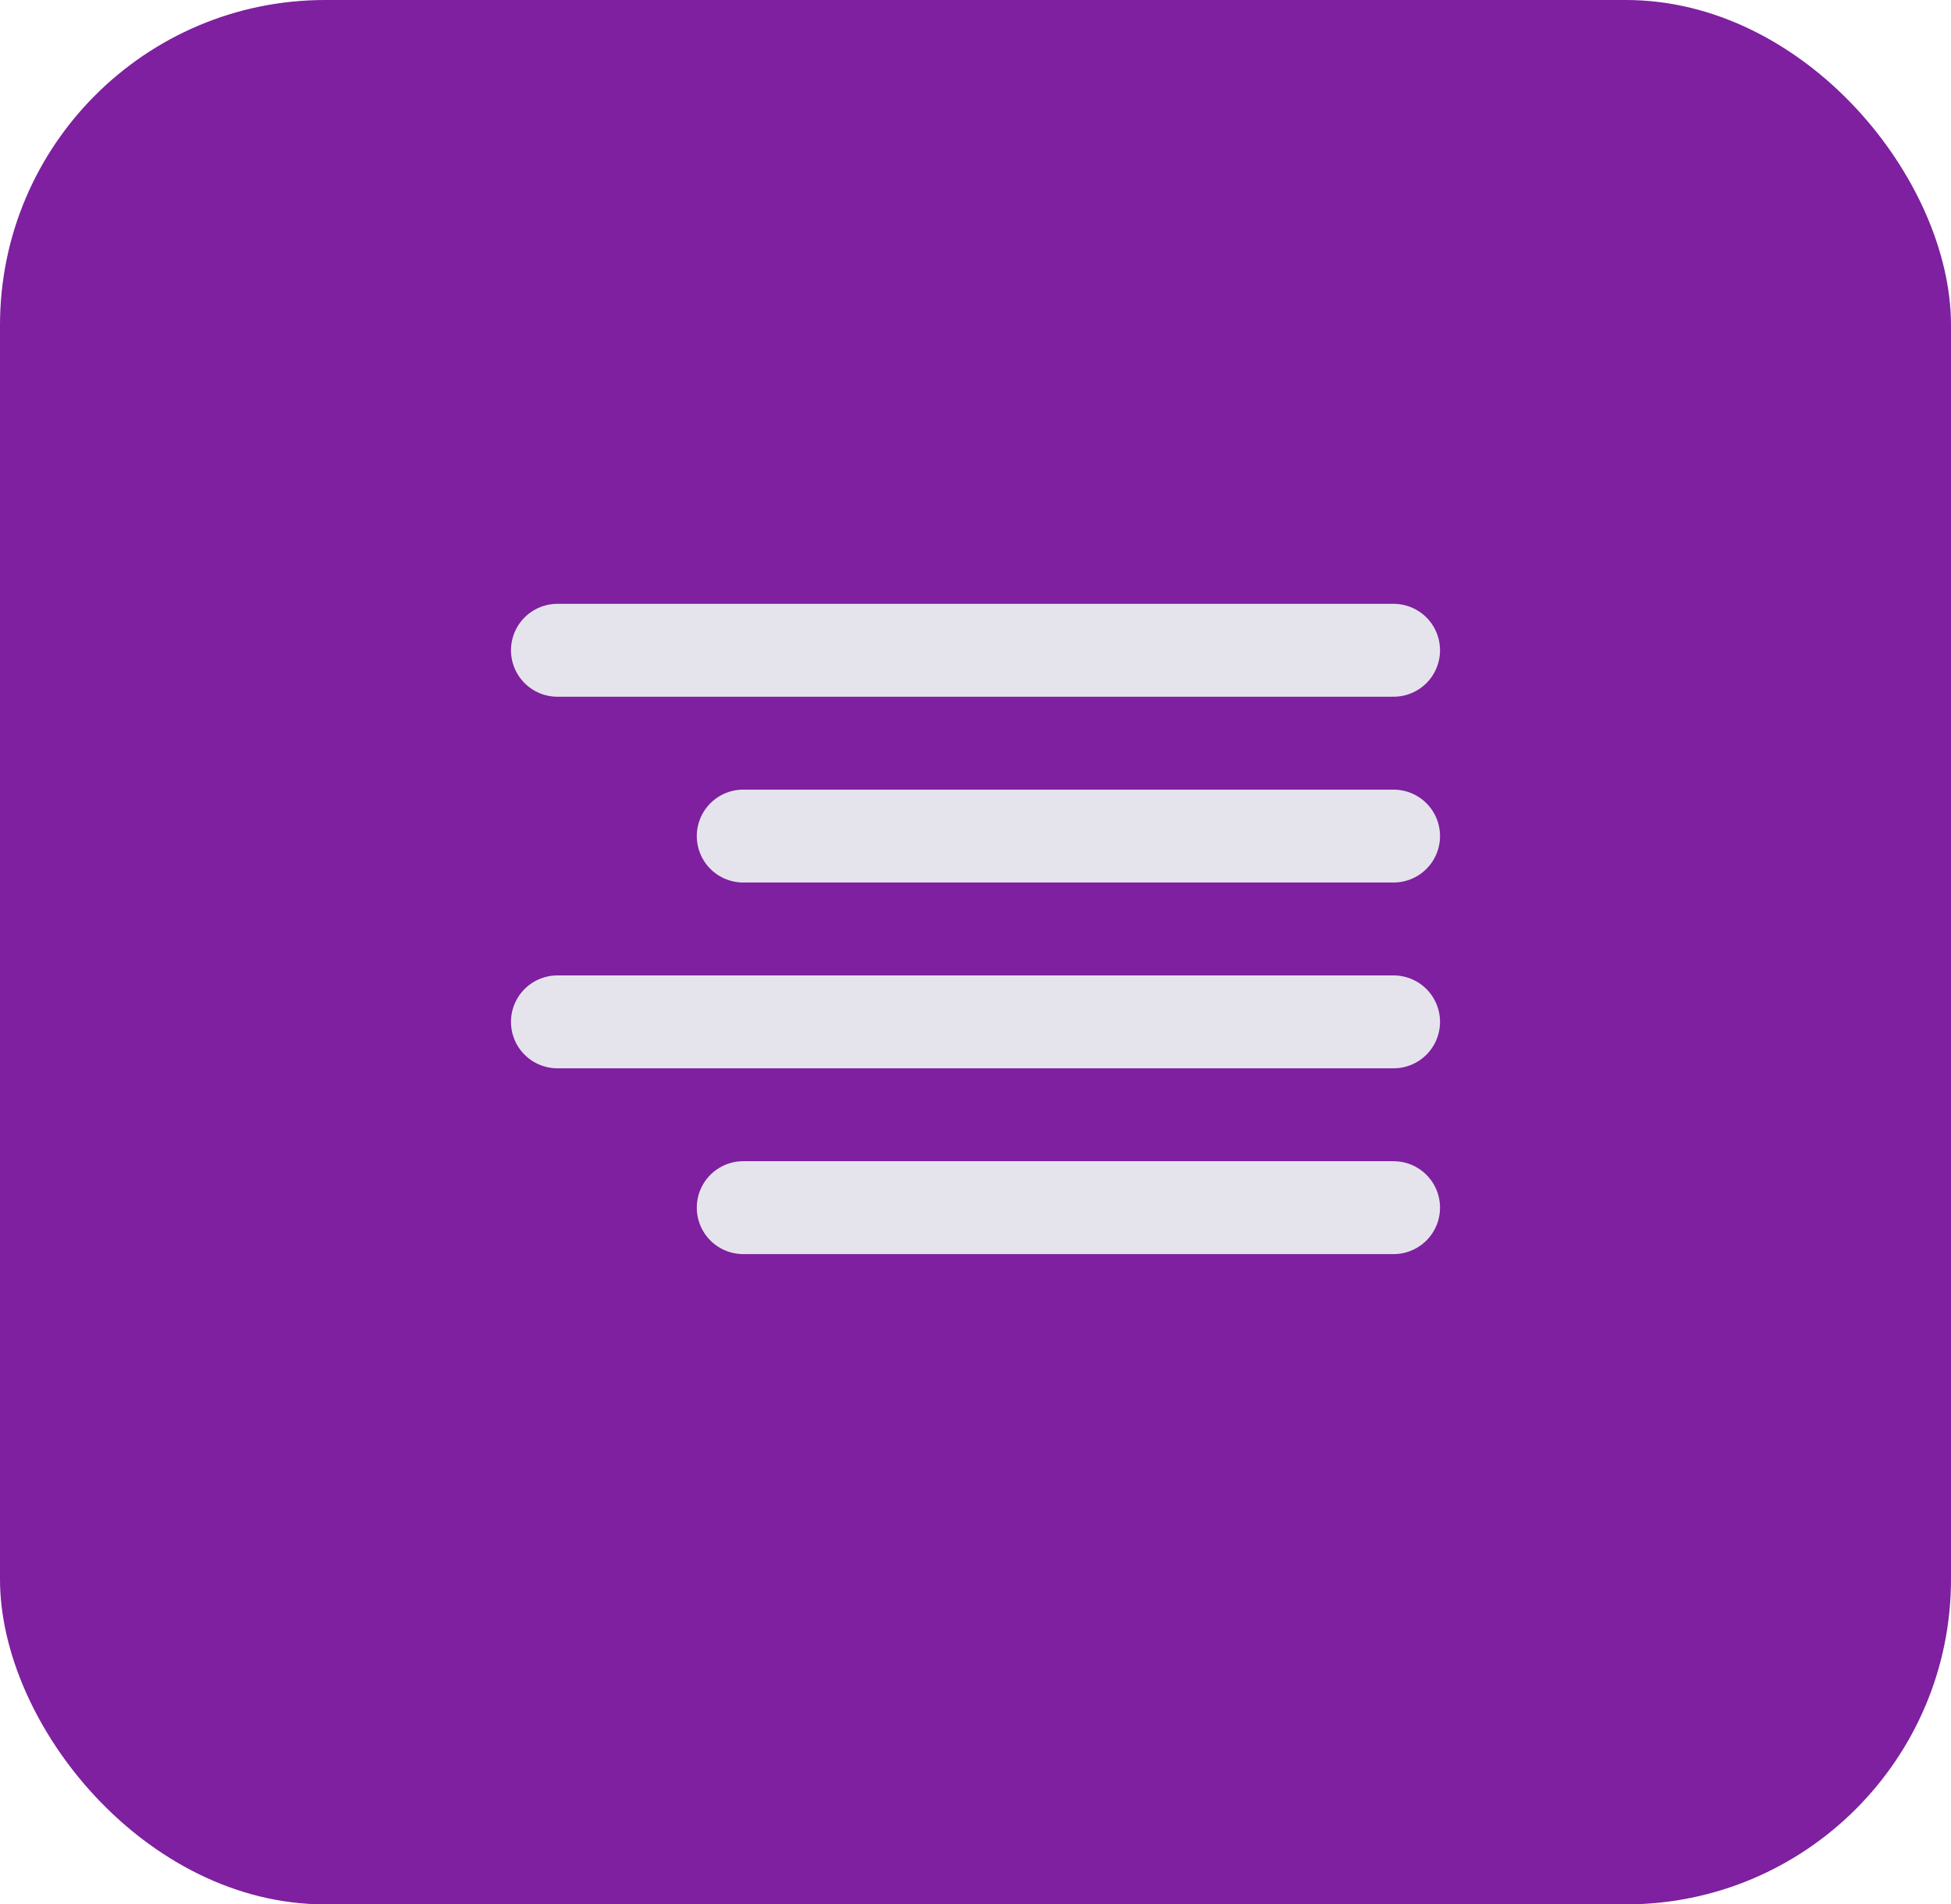 <svg width="42" height="41" viewBox="0 0 42 41" fill="none" xmlns="http://www.w3.org/2000/svg">
<rect width="42" height="41" rx="7" fill="#7E209F"/>
<path d="M30 18H16" stroke="#E5E4ED" stroke-width="2" stroke-linecap="round" stroke-linejoin="round"/>
<path d="M30 14H12" stroke="#E5E4ED" stroke-width="2" stroke-linecap="round" stroke-linejoin="round"/>
<path d="M30 22H12" stroke="#E5E4ED" stroke-width="2" stroke-linecap="round" stroke-linejoin="round"/>
<path d="M30 26H16" stroke="#E5E4ED" stroke-width="2" stroke-linecap="round" stroke-linejoin="round"/>
</svg>